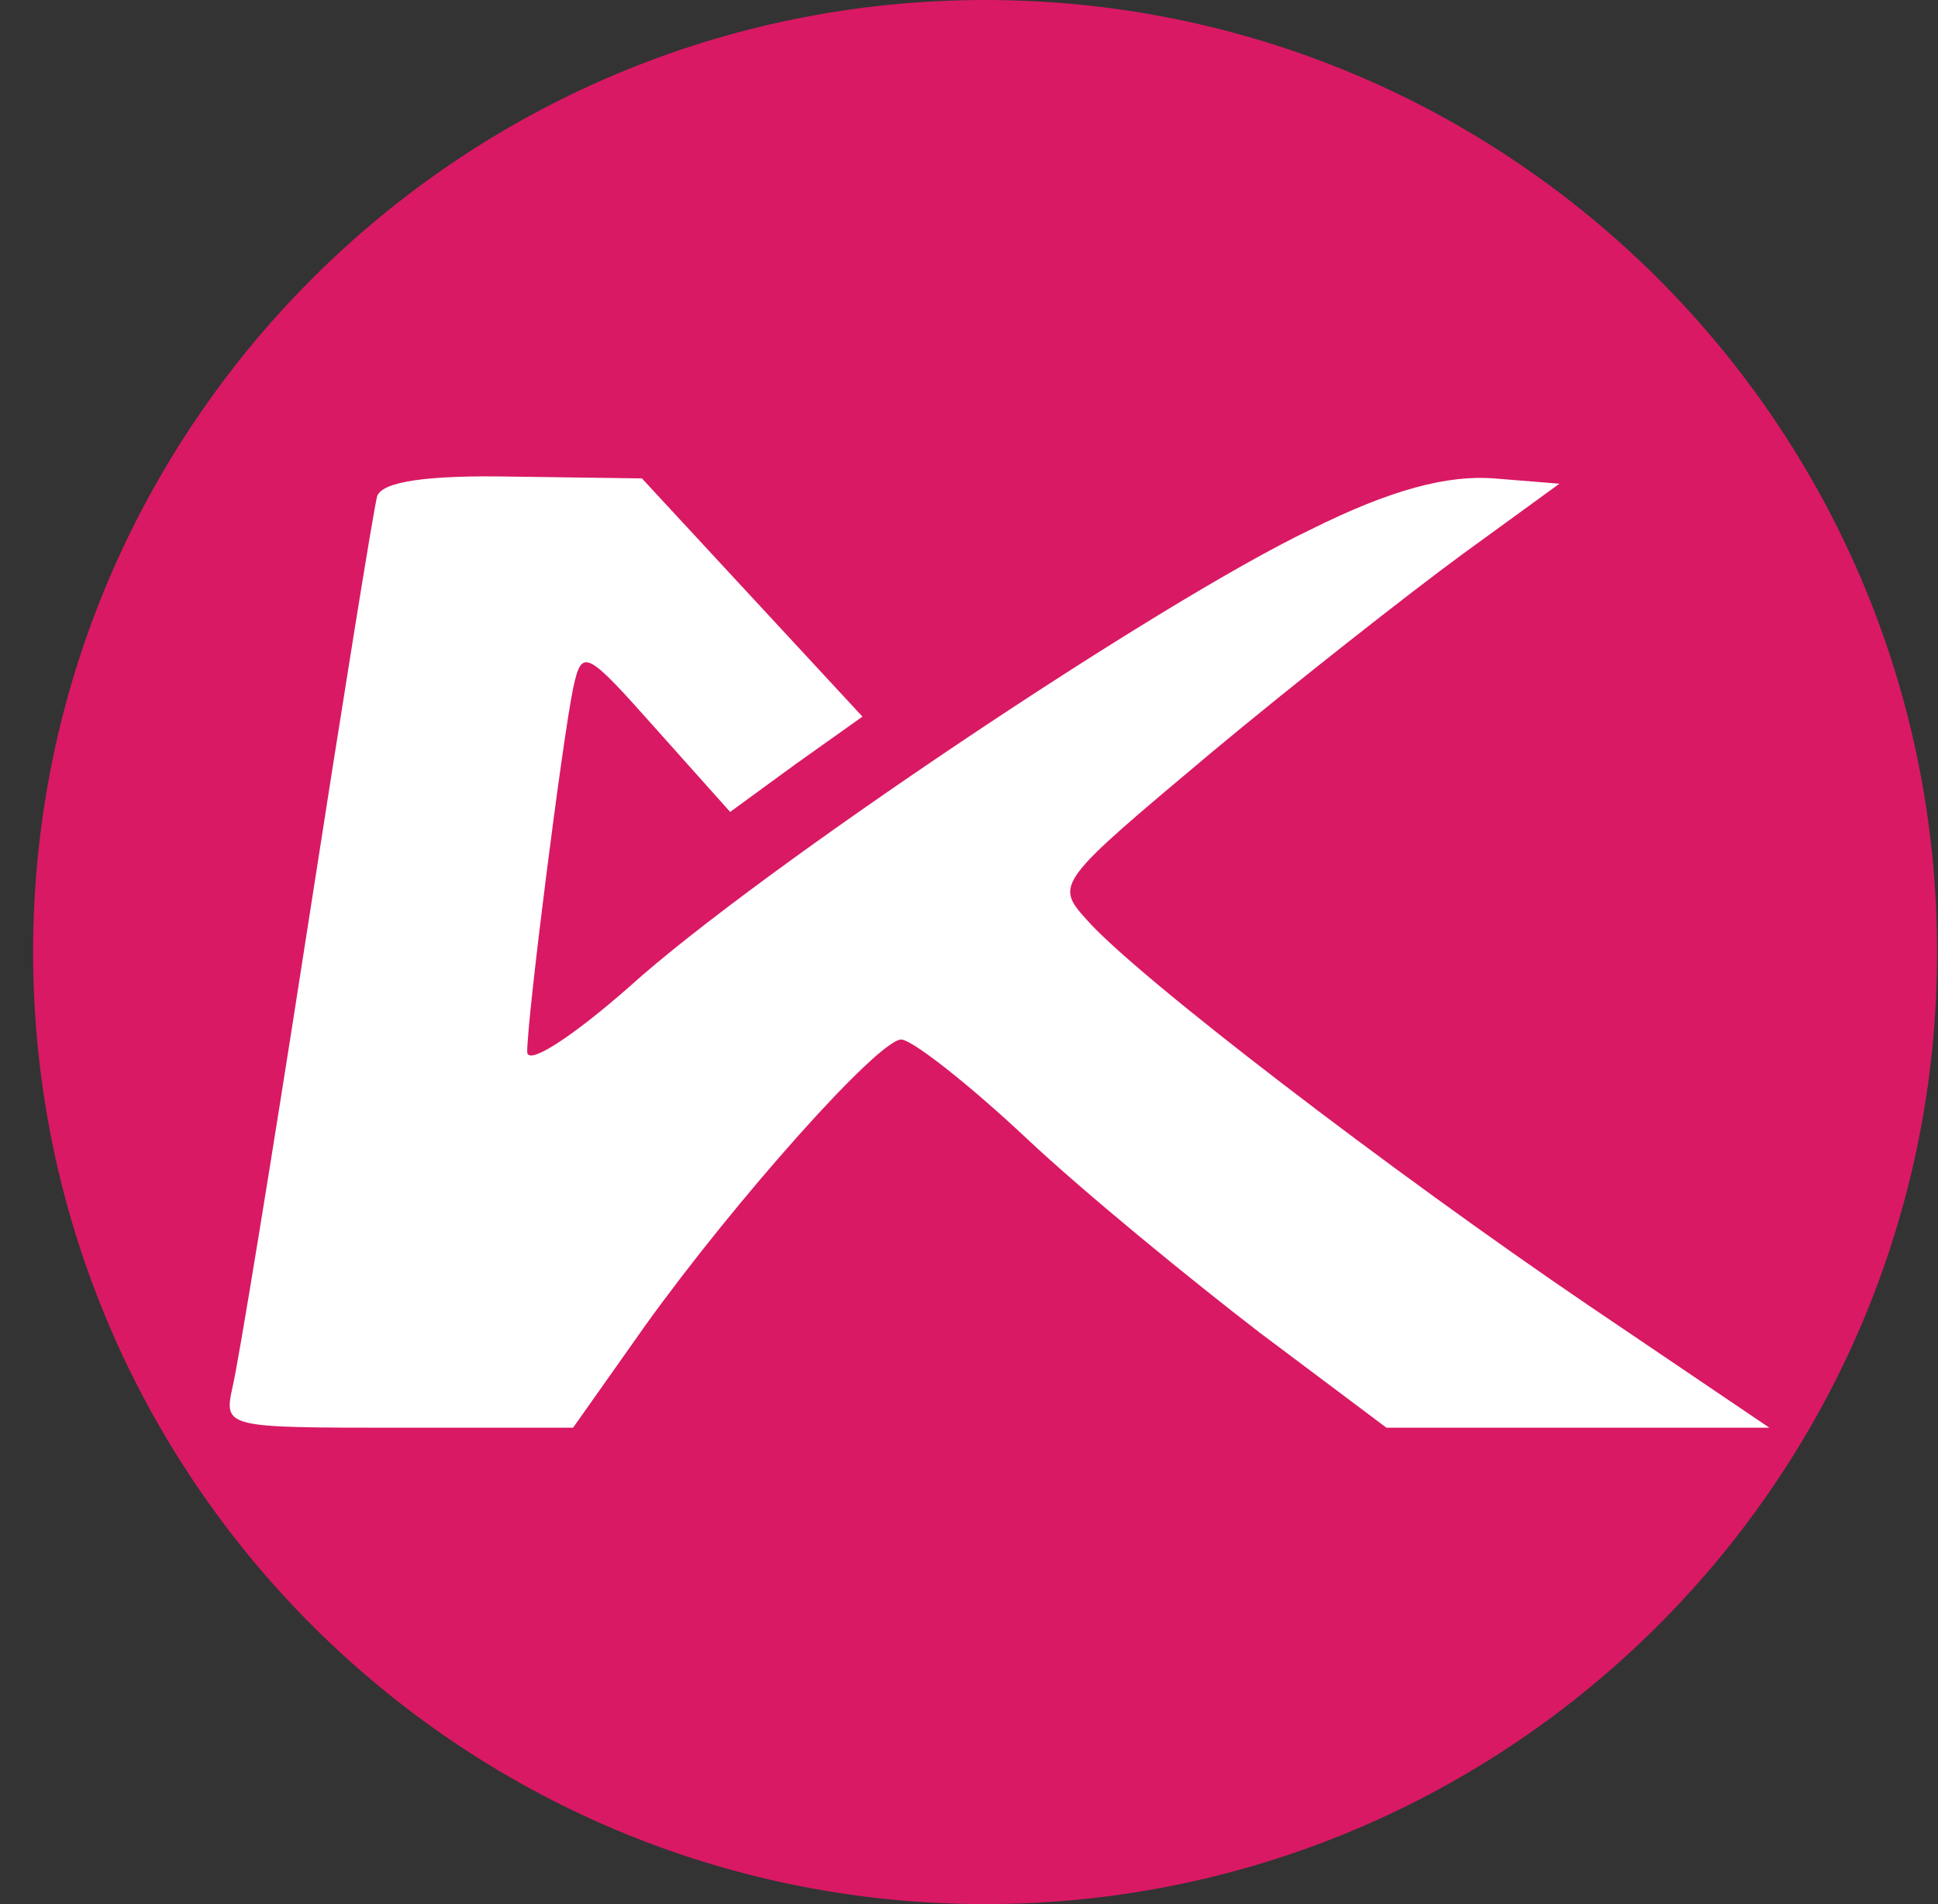 <svg xmlns="http://www.w3.org/2000/svg" width="57" height="56" fill="none" viewBox="0 0 57 56"><rect x="0" y="0" width="57" height="56" fill="#333333" stroke="none"/><g clip-path="url(#a)"><path fill="#d91964" d="M56.974 28c0-15.464-12.536-28-28-28s-28 12.536-28 28 12.536 28 28 28 28-12.536 28-28"/><path fill="#fff" d="M11.094 14.589c-.103.363-1.037 6.175-2.075 12.87s-2.024 12.714-2.18 13.337c-.26 1.193-.208 1.193 4.878 1.193h5.138l2.127-3.01c2.647-3.684 6.85-8.406 7.525-8.406.311 0 1.972 1.297 3.685 2.906 1.712 1.608 4.826 4.151 6.85 5.708l3.736 2.802H52.04l-5.293-3.58c-5.812-3.944-13.337-9.705-14.79-11.365-.934-1.038-.882-1.09 3.633-4.878 2.49-2.076 5.864-4.723 7.42-5.864l2.855-2.076-1.92-.156c-1.35-.104-3.01.311-5.397 1.505-4.463 2.128-16.243 10.016-20.032 13.44-1.712 1.506-3.01 2.336-3.01 1.92 0-1.037 1.038-9.185 1.35-10.69.26-1.193.363-1.141 2.439 1.194l2.18 2.44 1.92-1.402 1.971-1.401-3.269-3.53-3.217-3.476-3.789-.052c-2.594-.052-3.84.156-3.996.57"/></g><defs><clipPath id="a"><path fill="#fff" d="M.974 0h56v56h-56z"/></clipPath></defs></svg>